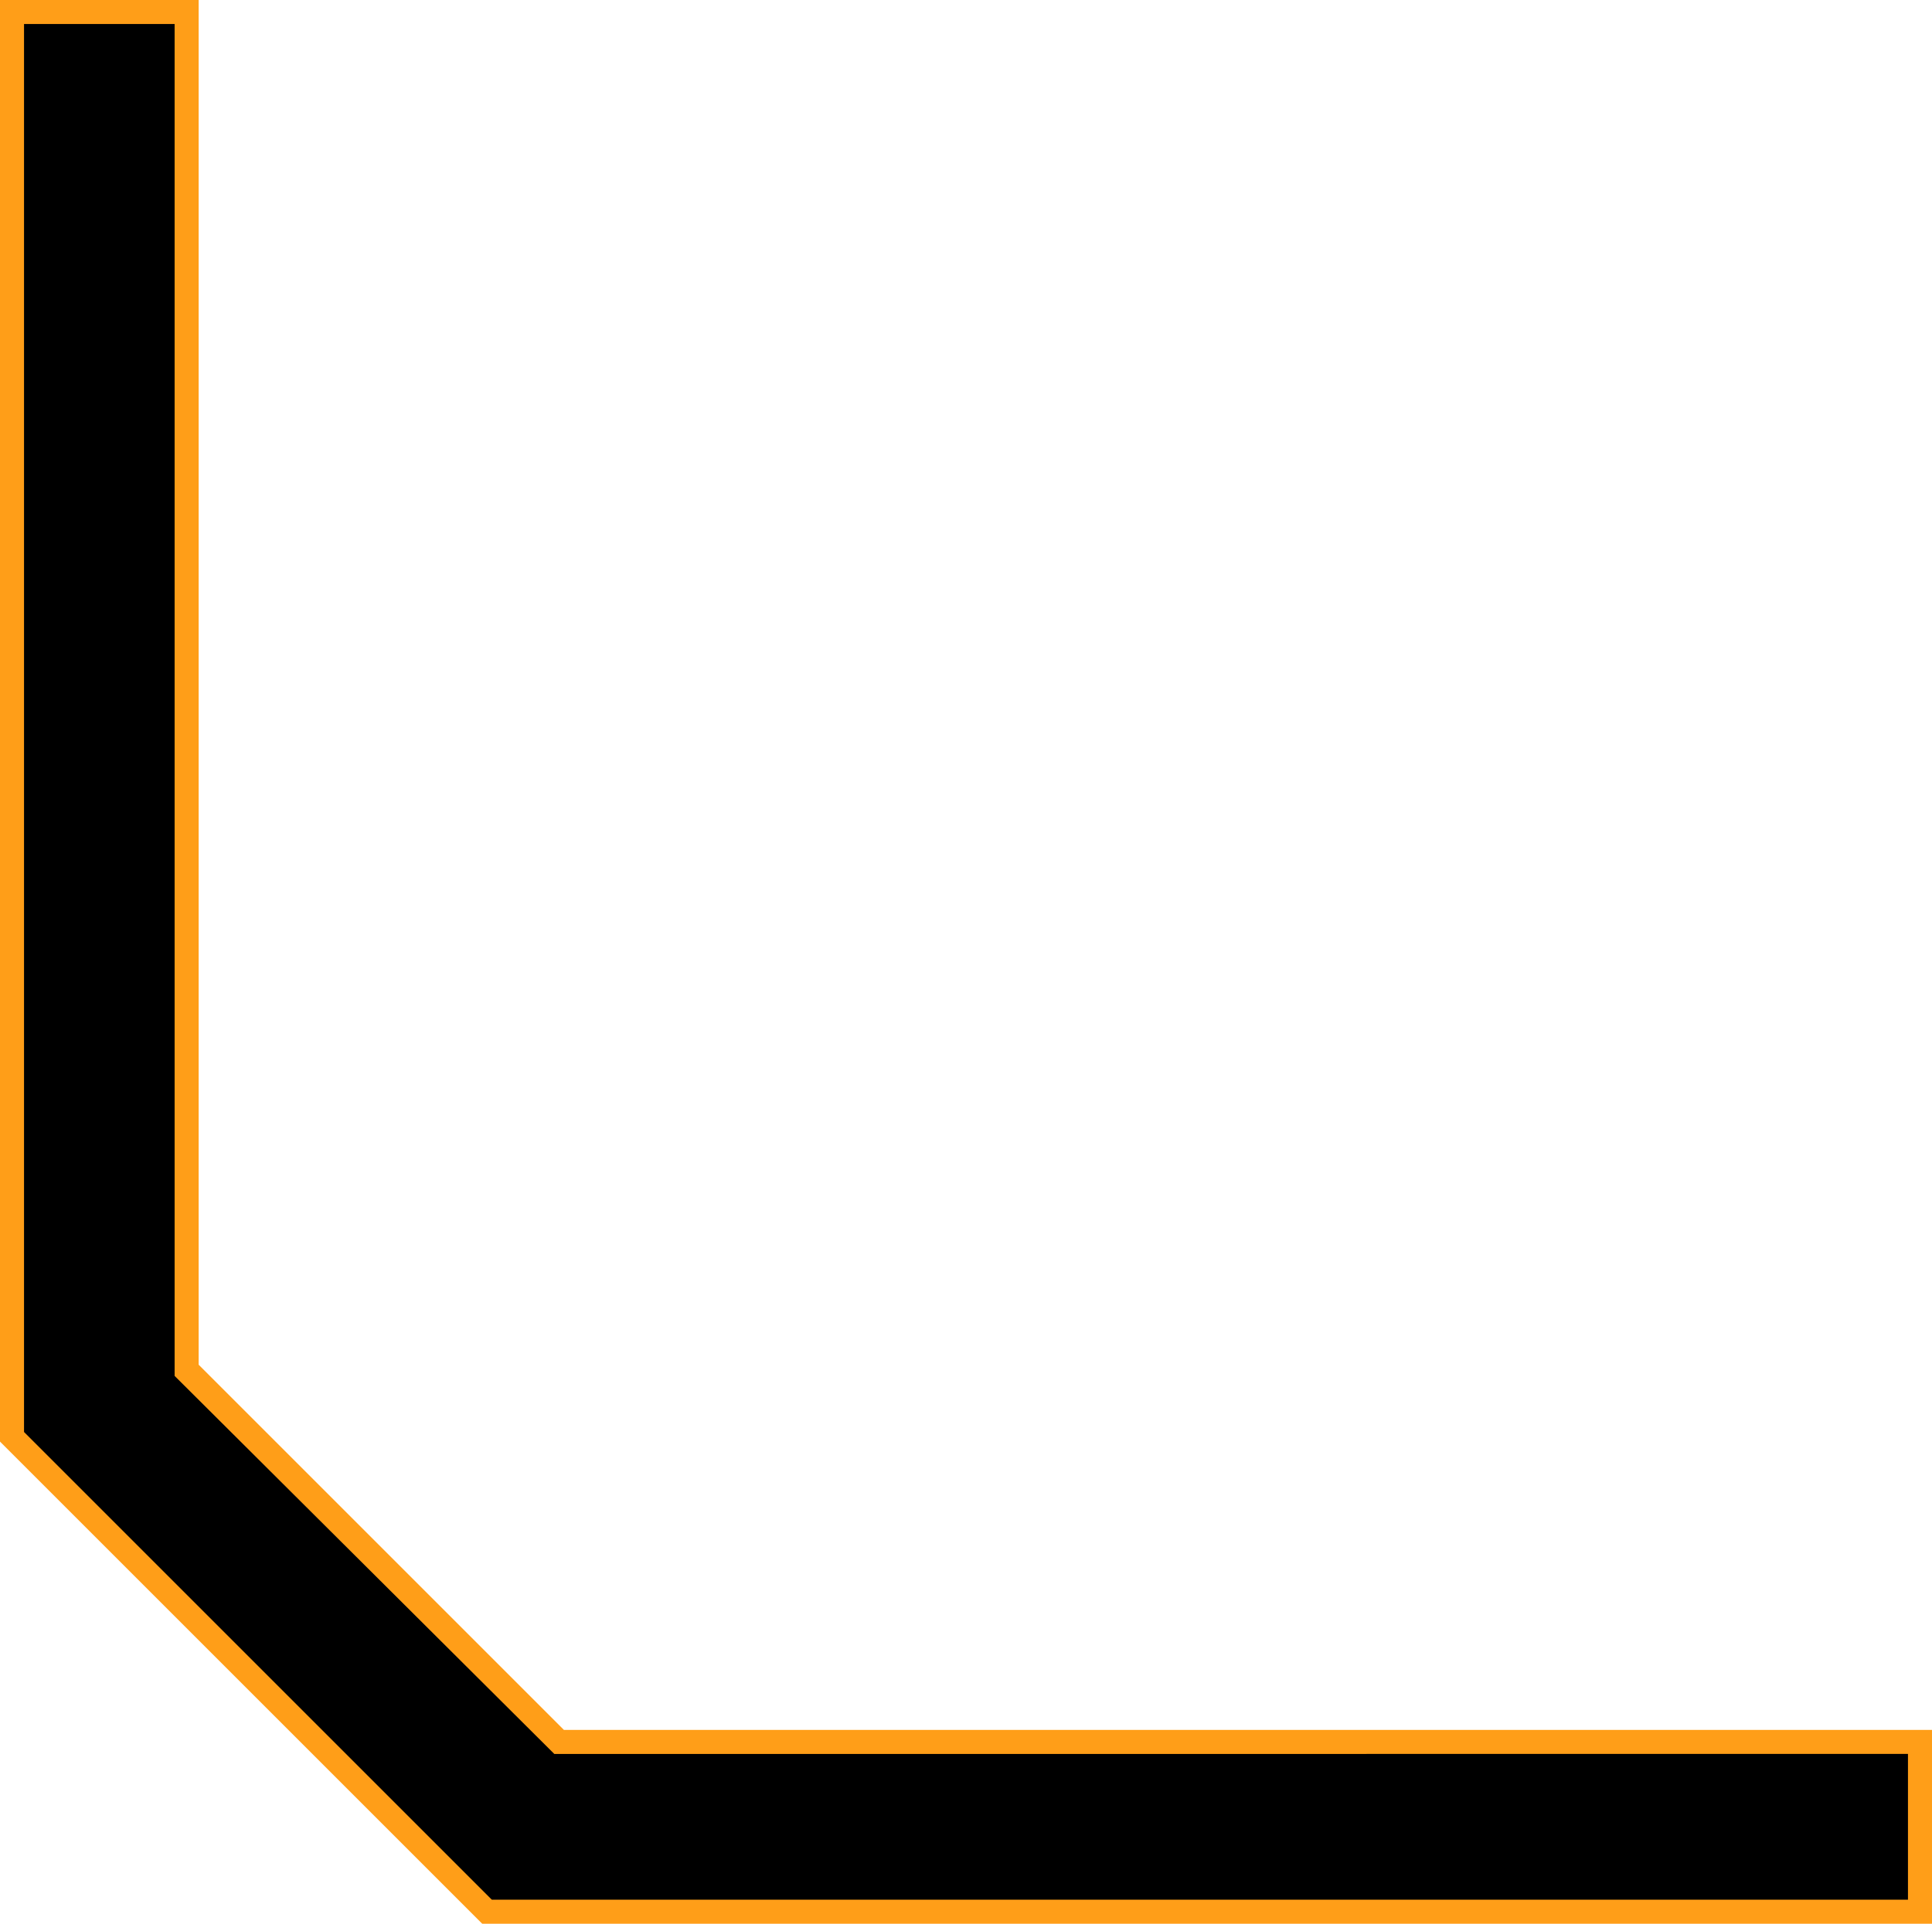 <?xml version="1.0" encoding="utf-8"?>
<!-- Generator: Adobe Illustrator 27.1.1, SVG Export Plug-In . SVG Version: 6.00 Build 0)  -->
<svg version="1.1" id="Layer_1" xmlns="http://www.w3.org/2000/svg" xmlns:xlink="http://www.w3.org/1999/xlink" x="0px" y="0px"
	 viewBox="0 0 120.6 120.1" style="enable-background:new 0 0 120.6 120.1;" xml:space="preserve">
<style type="text/css">
	.st0{clip-path:url(#SVGID_00000129176827480813293470000002312960487905192364_);}
	.st1{fill:#FF9E18;}
</style>
<g>
	<polygon points="119.8,119.3 119.8,108.8 34.9,108.8 11.7,85.5 11.7,0.7 0.8,0.7 0.8,89.7 30.4,119.3 	"/>
</g>
<g>
	<defs>
		<rect id="SVGID_1_" width="1355.7" height="120.1"/>
	</defs>
	<clipPath id="SVGID_00000121985554549307315430000002655400207937049495_">
		<use xlink:href="#SVGID_1_"  style="overflow:visible;"/>
	</clipPath>
	<g style="clip-path:url(#SVGID_00000121985554549307315430000002655400207937049495_);">
		<path class="st1" d="M120.6,120.1H30.1L0,90V0h12.4v85.2L35.2,108h85.4V120.1z M30.7,118.6h88.4v-9.1H34.6L10.9,85.9V1.5H1.5v87.9
			L30.7,118.6z"/>
	</g>
</g>
</svg>
